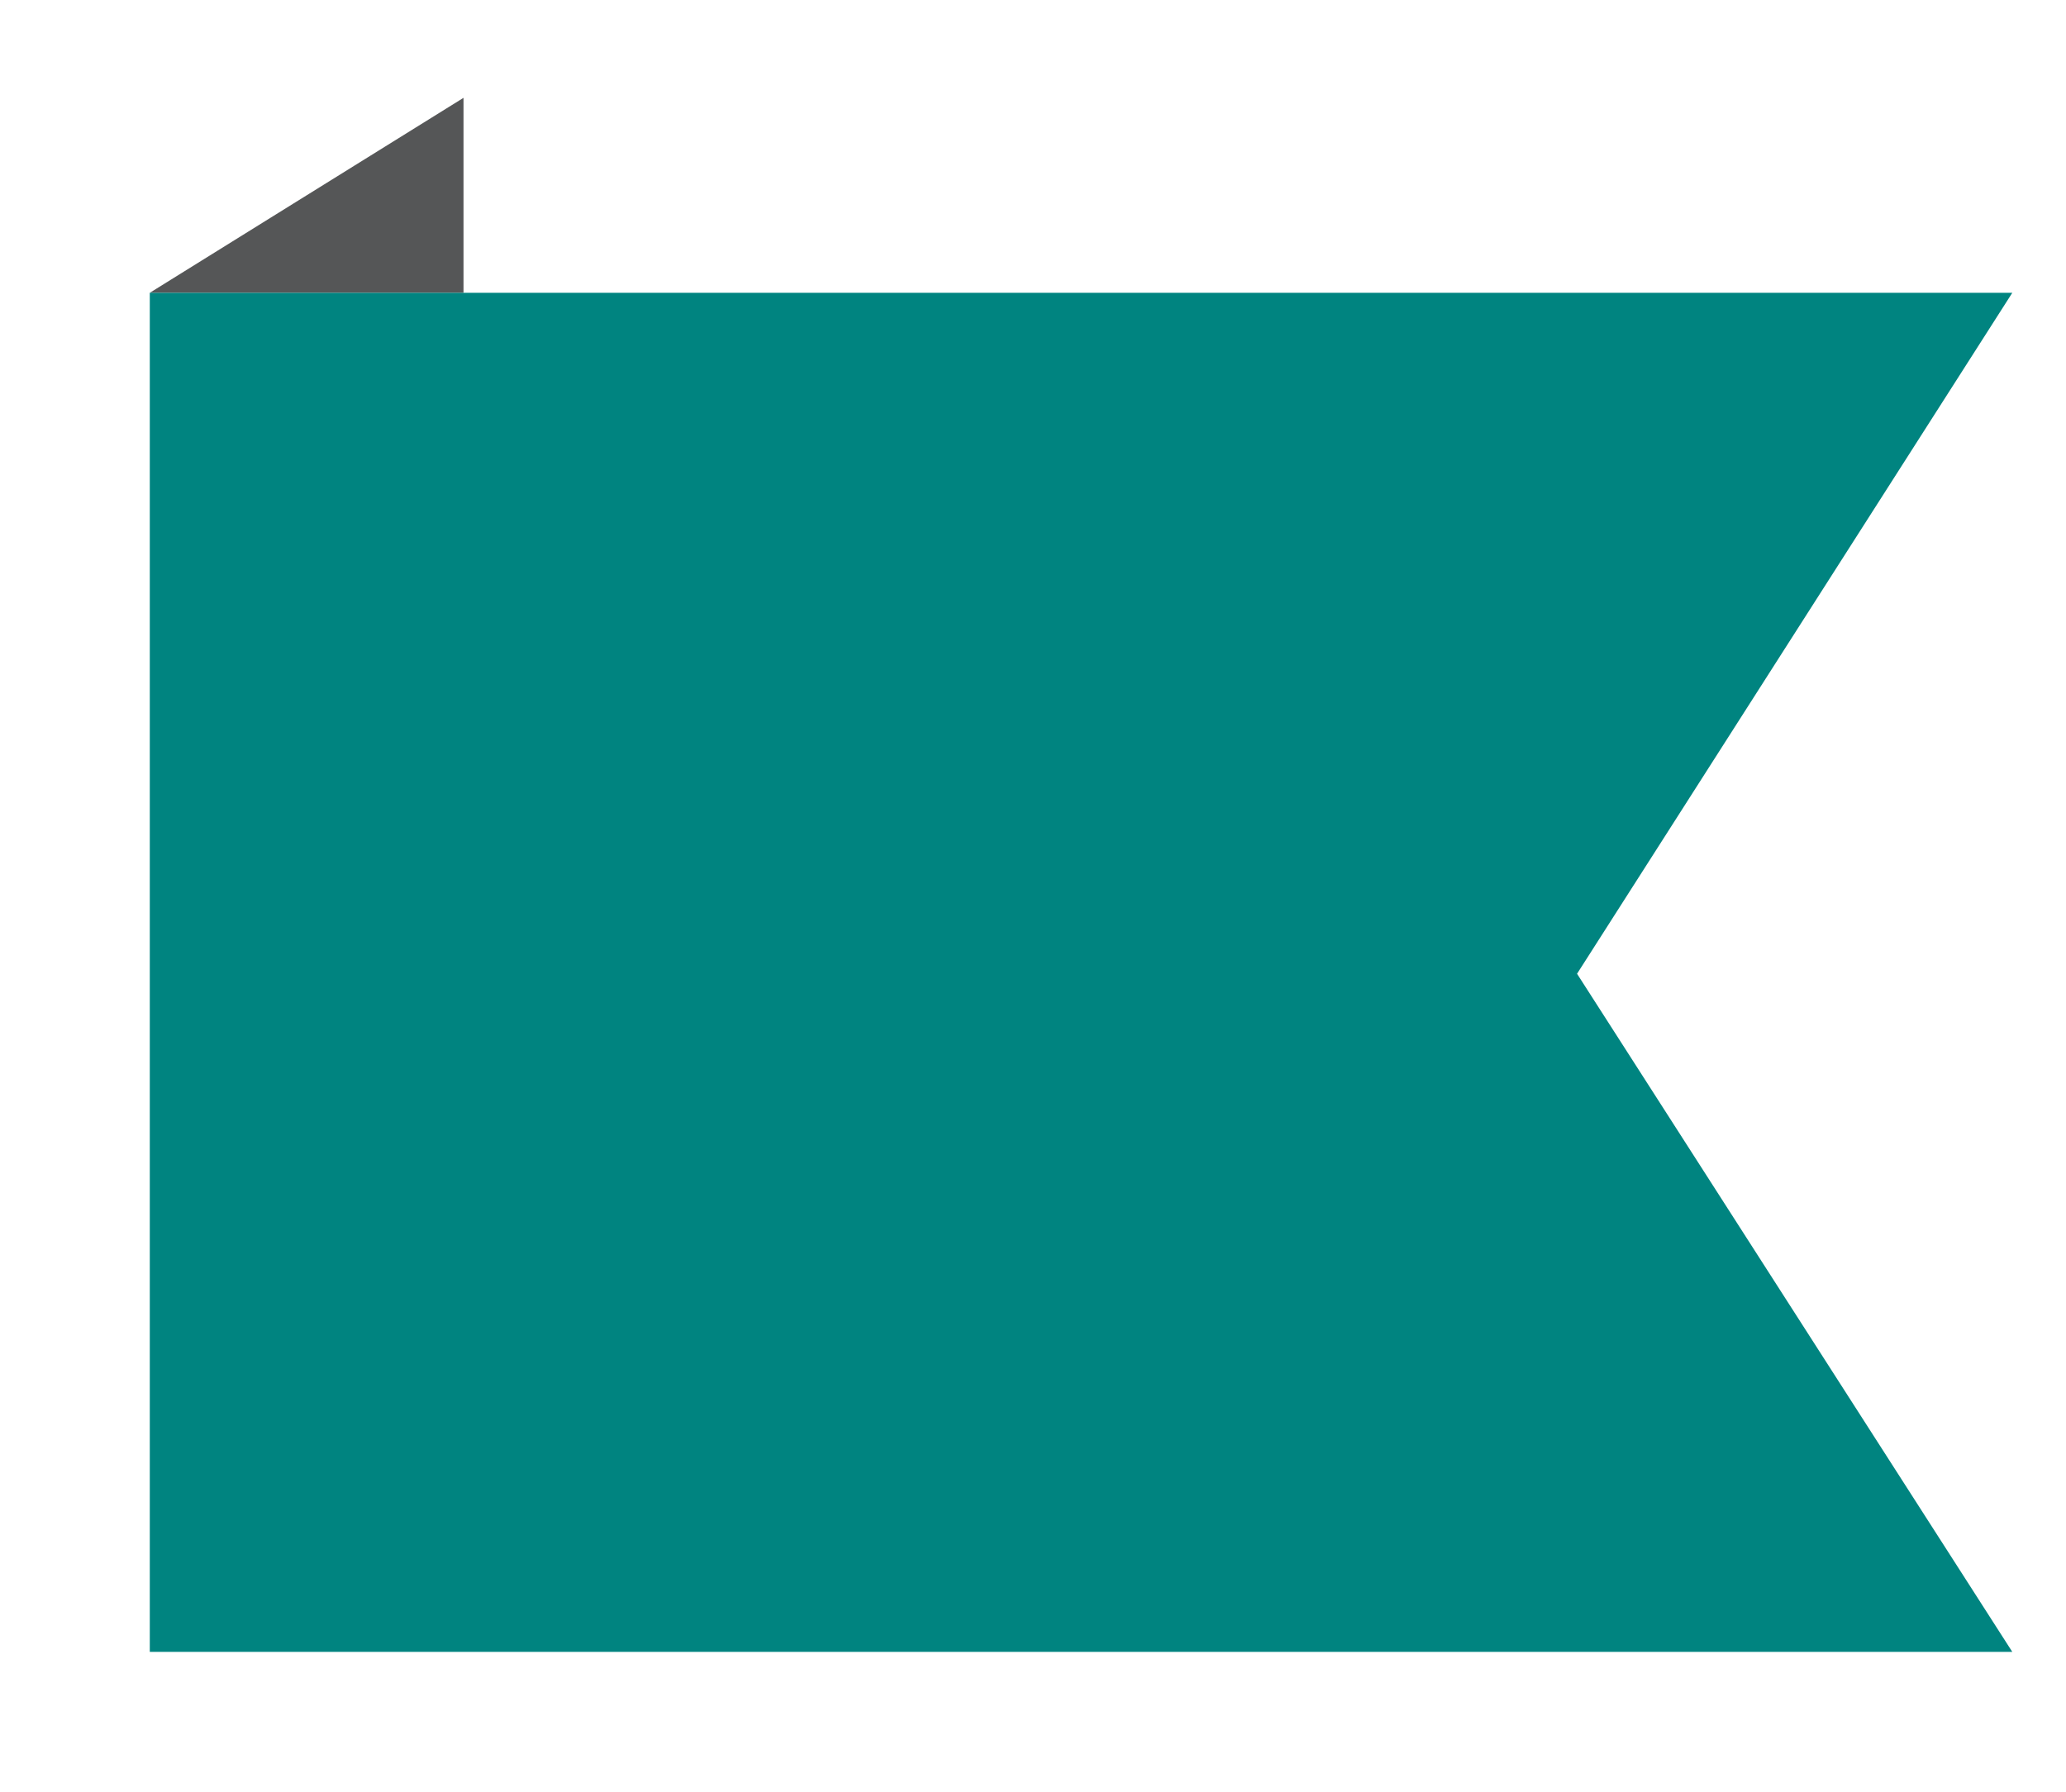 <svg baseProfile="tiny" xmlns="http://www.w3.org/2000/svg" height="59" width="68" viewBox="0 0 73.1 60.3" overflow="visible" xml:space="preserve"><path fill="#555657" d="M16.4 1.9v6.9H5.3z"/><path fill="#008480" d="M71.2 56.9H5.3V8.8h65.9L55.8 32.9z"/></svg>